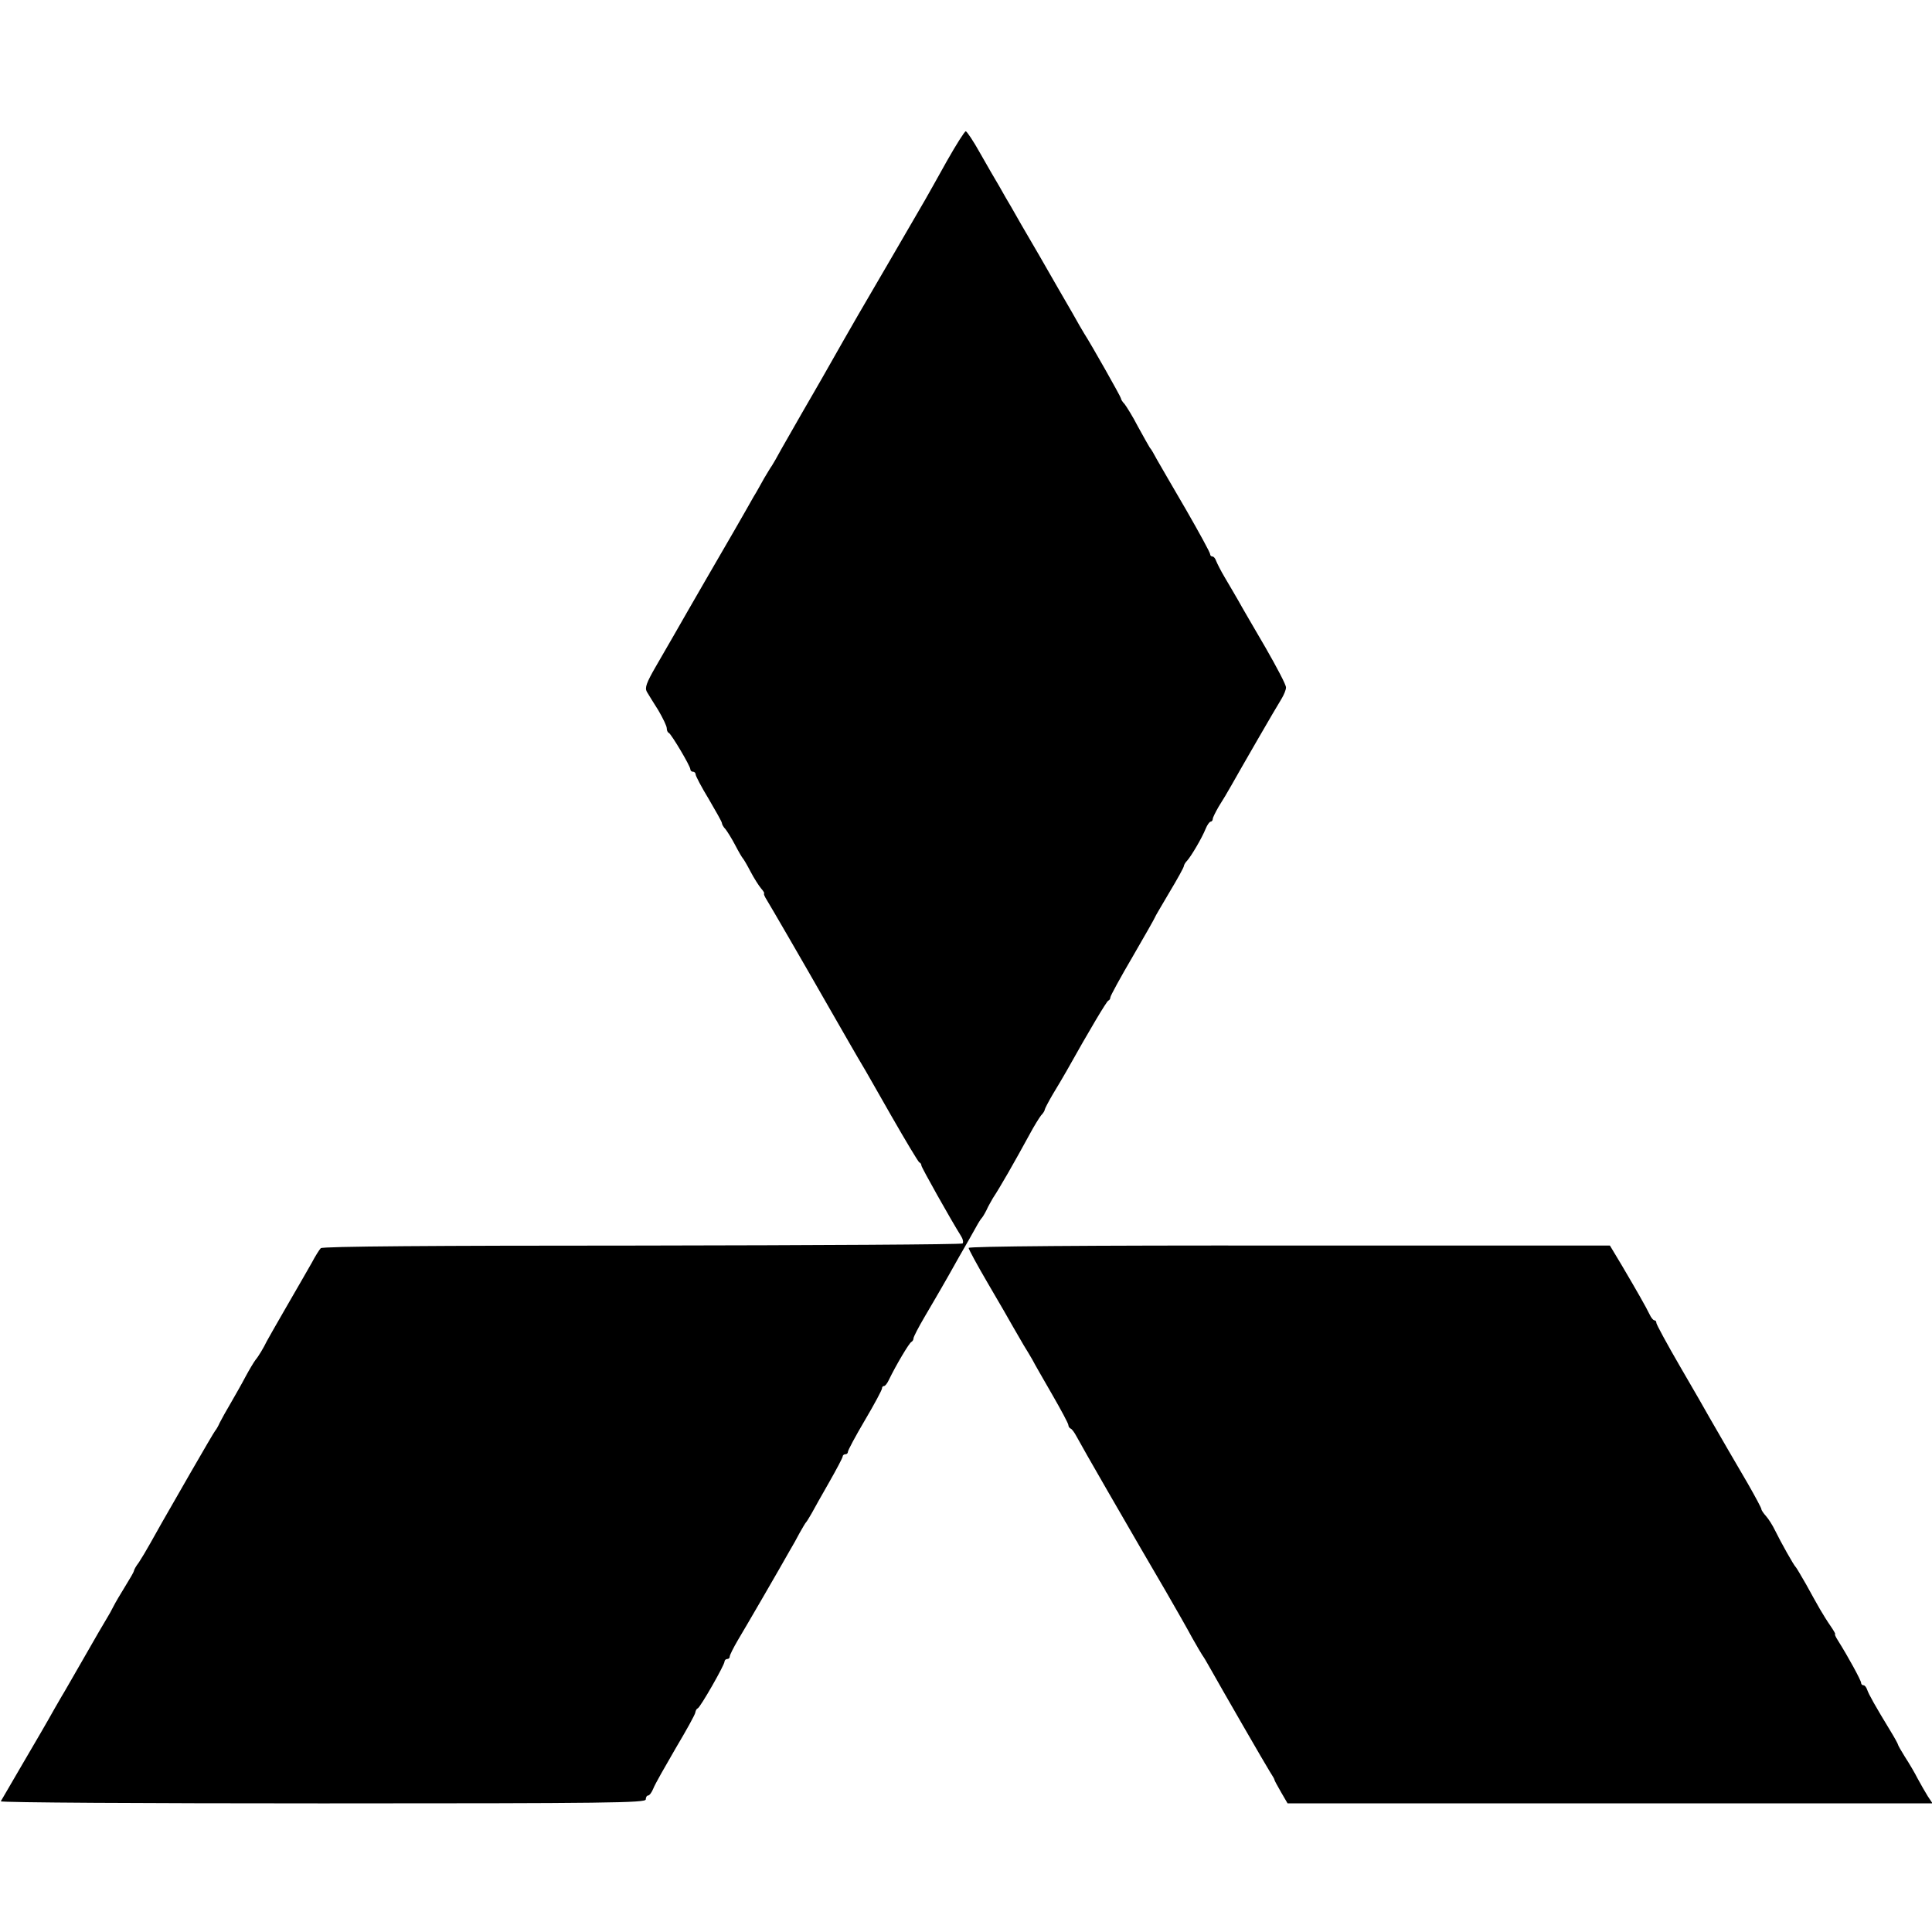 <?xml version="1.0" standalone="no"?>
<!DOCTYPE svg PUBLIC "-//W3C//DTD SVG 20010904//EN"
 "http://www.w3.org/TR/2001/REC-SVG-20010904/DTD/svg10.dtd">
<svg version="1.0" xmlns="http://www.w3.org/2000/svg"
 width="736pt" height="736pt" viewBox="0 0 736 736"
 preserveAspectRatio="xMidYMid meet">
<g transform="translate(0,736) scale(0.1,-0.1)"
fill="#000000" stroke="none">
<path d="M3608 6748 c-34 -62 -72 -128 -83 -148 -29 -50 -245 -422 -256 -440
-9 -15 -90 -157 -137 -240 -14 -25 -48 -83 -75 -130 -27 -47 -63 -110 -80
-140 -16 -30 -33 -59 -37 -65 -4 -5 -17 -27 -29 -47 -12 -21 -29 -53 -40 -70
-10 -18 -43 -76 -73 -128 -30 -52 -81 -140 -113 -195 -57 -99 -78 -135 -119
-207 -12 -21 -42 -73 -67 -116 -37 -64 -43 -82 -35 -97 6 -10 26 -43 44 -71
17 -29 32 -60 32 -68 0 -8 3 -16 8 -18 9 -4 82 -126 82 -139 0 -5 5 -9 10 -9
6 0 10 -5 10 -10 0 -6 22 -48 50 -94 27 -46 50 -87 50 -91 0 -5 6 -16 14 -24
7 -9 24 -36 37 -61 13 -25 26 -47 29 -50 3 -3 16 -25 29 -50 13 -25 31 -53 40
-64 9 -10 14 -19 12 -20 -3 0 2 -12 11 -26 13 -21 131 -224 240 -415 38 -66
110 -192 123 -213 6 -9 55 -96 110 -192 55 -96 103 -176 107 -178 5 -2 8 -7 8
-12 0 -7 113 -208 150 -267 8 -12 11 -25 7 -30 -4 -4 -554 -7 -1222 -8 -796 0
-1217 -3 -1223 -10 -5 -5 -21 -30 -34 -55 -14 -25 -57 -99 -95 -165 -38 -66
-73 -127 -77 -135 -11 -23 -31 -57 -43 -71 -6 -8 -23 -36 -38 -64 -14 -27 -40
-72 -56 -100 -16 -27 -35 -61 -42 -75 -6 -14 -14 -27 -17 -30 -3 -3 -45 -75
-94 -160 -49 -85 -98 -171 -109 -190 -11 -19 -31 -55 -45 -80 -14 -25 -33 -57
-43 -72 -11 -14 -19 -29 -19 -33 0 -3 -15 -29 -33 -58 -18 -29 -38 -63 -45
-77 -7 -14 -18 -34 -25 -45 -7 -11 -46 -78 -87 -150 -41 -71 -79 -138 -85
-147 -5 -9 -17 -29 -26 -45 -33 -59 -64 -112 -132 -228 -38 -66 -72 -123 -74
-127 -2 -5 550 -8 1226 -8 1088 0 1231 2 1231 15 0 8 4 15 9 15 5 0 14 12 20
27 6 16 45 84 85 153 41 69 75 130 75 137 1 6 4 13 9 15 10 4 102 165 102 178
0 5 5 10 10 10 6 0 10 4 10 10 0 5 14 33 31 62 30 50 156 267 197 340 11 18
28 49 38 68 11 19 21 37 24 40 3 3 13 19 22 35 9 17 39 70 67 119 28 49 51 93
51 97 0 5 5 9 10 9 6 0 10 4 10 9 0 6 29 60 65 121 36 61 65 115 65 121 0 5 3
9 8 9 4 0 12 10 18 23 27 56 78 142 86 145 4 2 8 8 8 14 0 5 19 42 42 81 23
40 52 88 63 108 11 19 42 73 68 120 27 46 56 98 65 114 9 17 19 32 22 35 3 3
11 16 18 30 6 14 18 34 24 45 29 44 81 135 141 245 16 30 36 62 43 71 8 8 14
18 14 22 0 3 14 30 31 59 18 29 41 69 52 88 89 159 153 266 159 268 5 2 8 8 8
13 0 5 38 75 85 155 47 81 85 148 85 150 0 2 25 44 55 95 30 50 55 95 55 100
0 4 6 14 13 21 15 17 55 84 70 121 6 15 15 27 19 27 4 0 8 5 8 10 0 6 11 27
23 48 13 20 35 57 49 82 33 59 168 293 190 328 9 15 17 34 17 43 1 9 -35 77
-78 152 -43 74 -90 154 -103 178 -14 24 -37 64 -52 89 -15 25 -29 53 -33 63
-3 9 -9 17 -14 17 -5 0 -9 4 -9 9 0 6 -41 81 -91 168 -51 87 -101 174 -112
193 -10 19 -22 40 -27 45 -4 6 -24 42 -45 80 -20 39 -44 77 -51 86 -8 8 -14
18 -14 22 0 5 -111 202 -140 247 -5 8 -26 44 -46 80 -21 36 -77 133 -125 217
-49 83 -97 167 -107 185 -11 18 -31 53 -45 78 -15 25 -48 82 -74 128 -25 45
-50 82 -54 82 -4 0 -36 -50 -71 -112z"/>
<path d="M3690 2606 c0 -5 33 -66 74 -136 41 -70 84 -144 96 -166 12 -21 30
-52 40 -69 10 -16 25 -41 33 -55 7 -14 41 -73 75 -132 34 -59 62 -111 62 -117
0 -5 4 -11 8 -13 5 -1 15 -15 23 -30 8 -15 61 -109 119 -209 129 -224 131
-226 220 -379 40 -69 86 -150 102 -180 17 -30 34 -59 38 -65 4 -5 18 -28 30
-50 42 -75 212 -370 228 -395 9 -14 17 -27 17 -30 0 -3 12 -24 25 -47 l25 -43
1229 0 1228 0 -18 27 c-10 16 -27 46 -39 68 -11 22 -33 59 -48 82 -15 24 -27
45 -27 48 0 2 -13 26 -29 52 -56 92 -82 138 -88 156 -3 9 -9 17 -14 17 -5 0
-9 4 -9 9 0 9 -49 99 -88 161 -9 14 -14 25 -11 25 2 0 -6 14 -17 30 -12 17
-30 46 -41 65 -11 19 -35 62 -53 95 -19 33 -36 62 -39 65 -7 6 -56 93 -79 140
-9 19 -25 44 -34 54 -10 11 -18 23 -18 27 0 4 -23 47 -51 96 -49 83 -104 179
-148 255 -10 18 -59 104 -110 191 -50 86 -91 162 -91 167 0 6 -3 10 -7 10 -5
0 -13 10 -19 23 -13 27 -47 87 -106 187 l-45 75 -1221 0 c-780 1 -1222 -3
-1222 -9z"/>
</g>
</svg>
